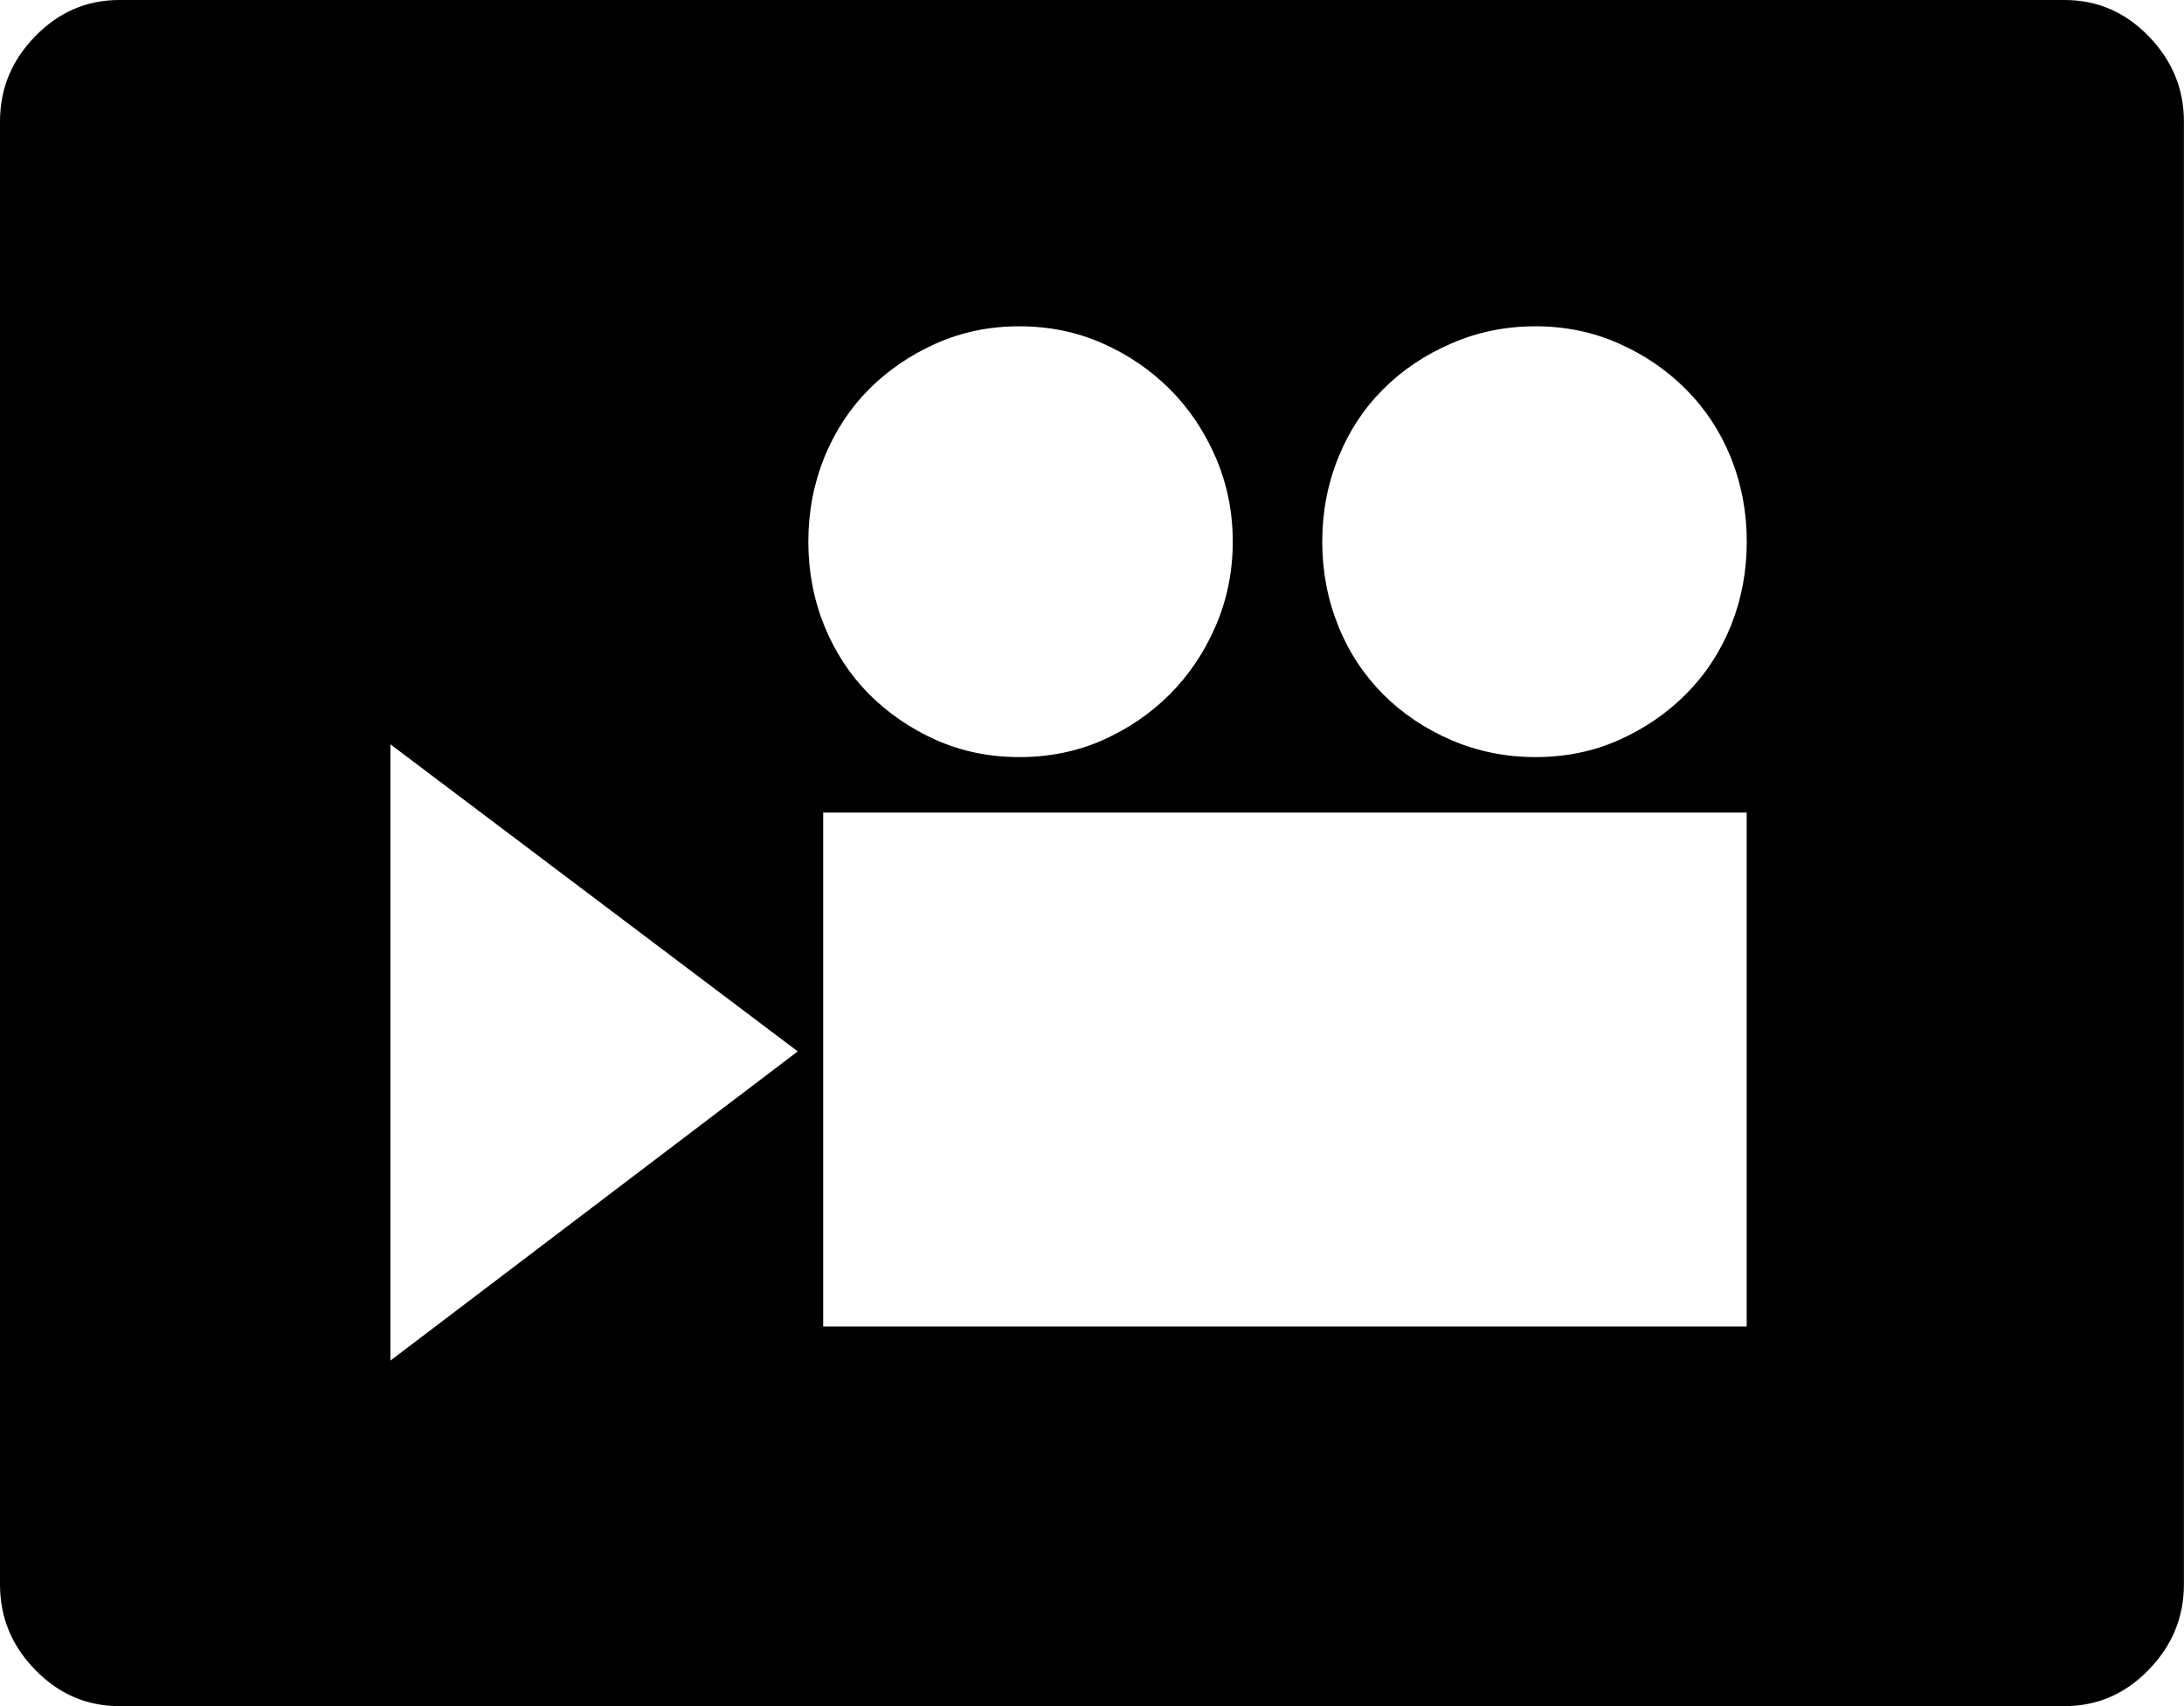 <?xml version="1.0" encoding="utf-8"?>
<!-- Generator: Adobe Illustrator 16.0.3, SVG Export Plug-In . SVG Version: 6.00 Build 0)  -->
<!DOCTYPE svg PUBLIC "-//W3C//DTD SVG 1.1//EN" "http://www.w3.org/Graphics/SVG/1.1/DTD/svg11.dtd">
<svg version="1.1" id="レイヤー_1" xmlns="http://www.w3.org/2000/svg" xmlns:xlink="http://www.w3.org/1999/xlink" x="0px"
	 y="0px" width="25.6px" height="20px" viewBox="0 0 25.6 20" enable-background="new 0 0 25.6 20" xml:space="preserve">
<g>
	<path d="M24.2,0c0.383,0,0.712,0.142,0.986,0.425c0.275,0.283,0.413,0.616,0.413,1v17.148c0,0.385-0.138,0.719-0.413,1.001
		C24.912,19.858,24.583,20,24.2,20H1.4c-0.385,0-0.712-0.142-0.987-0.425C0.136,19.292,0,18.958,0,18.574V1.425
		c0-0.384,0.136-0.717,0.413-1C0.688,0.142,1.015,0,1.4,0H24.2z M9.351,12.325l-4.775-3.6v7.225L9.351,12.325z M11.948,3.825
		c-0.35,0-0.673,0.067-0.975,0.201c-0.299,0.133-0.562,0.312-0.787,0.537C9.963,4.787,9.788,5.054,9.662,5.362
		C9.538,5.671,9.475,6,9.475,6.35s0.063,0.679,0.188,0.988c0.126,0.309,0.301,0.574,0.524,0.8c0.226,0.225,0.488,0.404,0.787,0.538
		c0.302,0.133,0.625,0.199,0.975,0.199c0.351,0,0.676-0.066,0.977-0.199c0.3-0.134,0.562-0.313,0.787-0.538
		c0.225-0.226,0.403-0.491,0.537-0.8c0.133-0.309,0.2-0.638,0.2-0.988s-0.067-0.679-0.2-0.988c-0.134-0.308-0.313-0.575-0.537-0.799
		c-0.226-0.225-0.487-0.404-0.787-0.537C12.624,3.892,12.299,3.825,11.948,3.825z M20.475,9.525H9.649v6.025h10.825V9.525z
		 M17.999,8.875c0.35,0,0.676-0.066,0.975-0.199c0.301-0.134,0.563-0.313,0.787-0.538c0.226-0.226,0.401-0.491,0.527-0.8
		c0.124-0.309,0.187-0.638,0.187-0.988s-0.063-0.679-0.187-0.988c-0.126-0.308-0.302-0.575-0.527-0.799
		c-0.224-0.225-0.486-0.404-0.787-0.537c-0.299-0.133-0.625-0.201-0.975-0.201s-0.68,0.067-0.986,0.201
		c-0.31,0.133-0.576,0.312-0.8,0.537c-0.226,0.225-0.401,0.491-0.525,0.799C15.562,5.671,15.499,6,15.499,6.35
		s0.063,0.679,0.188,0.988c0.124,0.309,0.3,0.574,0.525,0.8c0.224,0.225,0.49,0.404,0.8,0.538
		C17.319,8.808,17.649,8.875,17.999,8.875z"/>
</g>
</svg>
